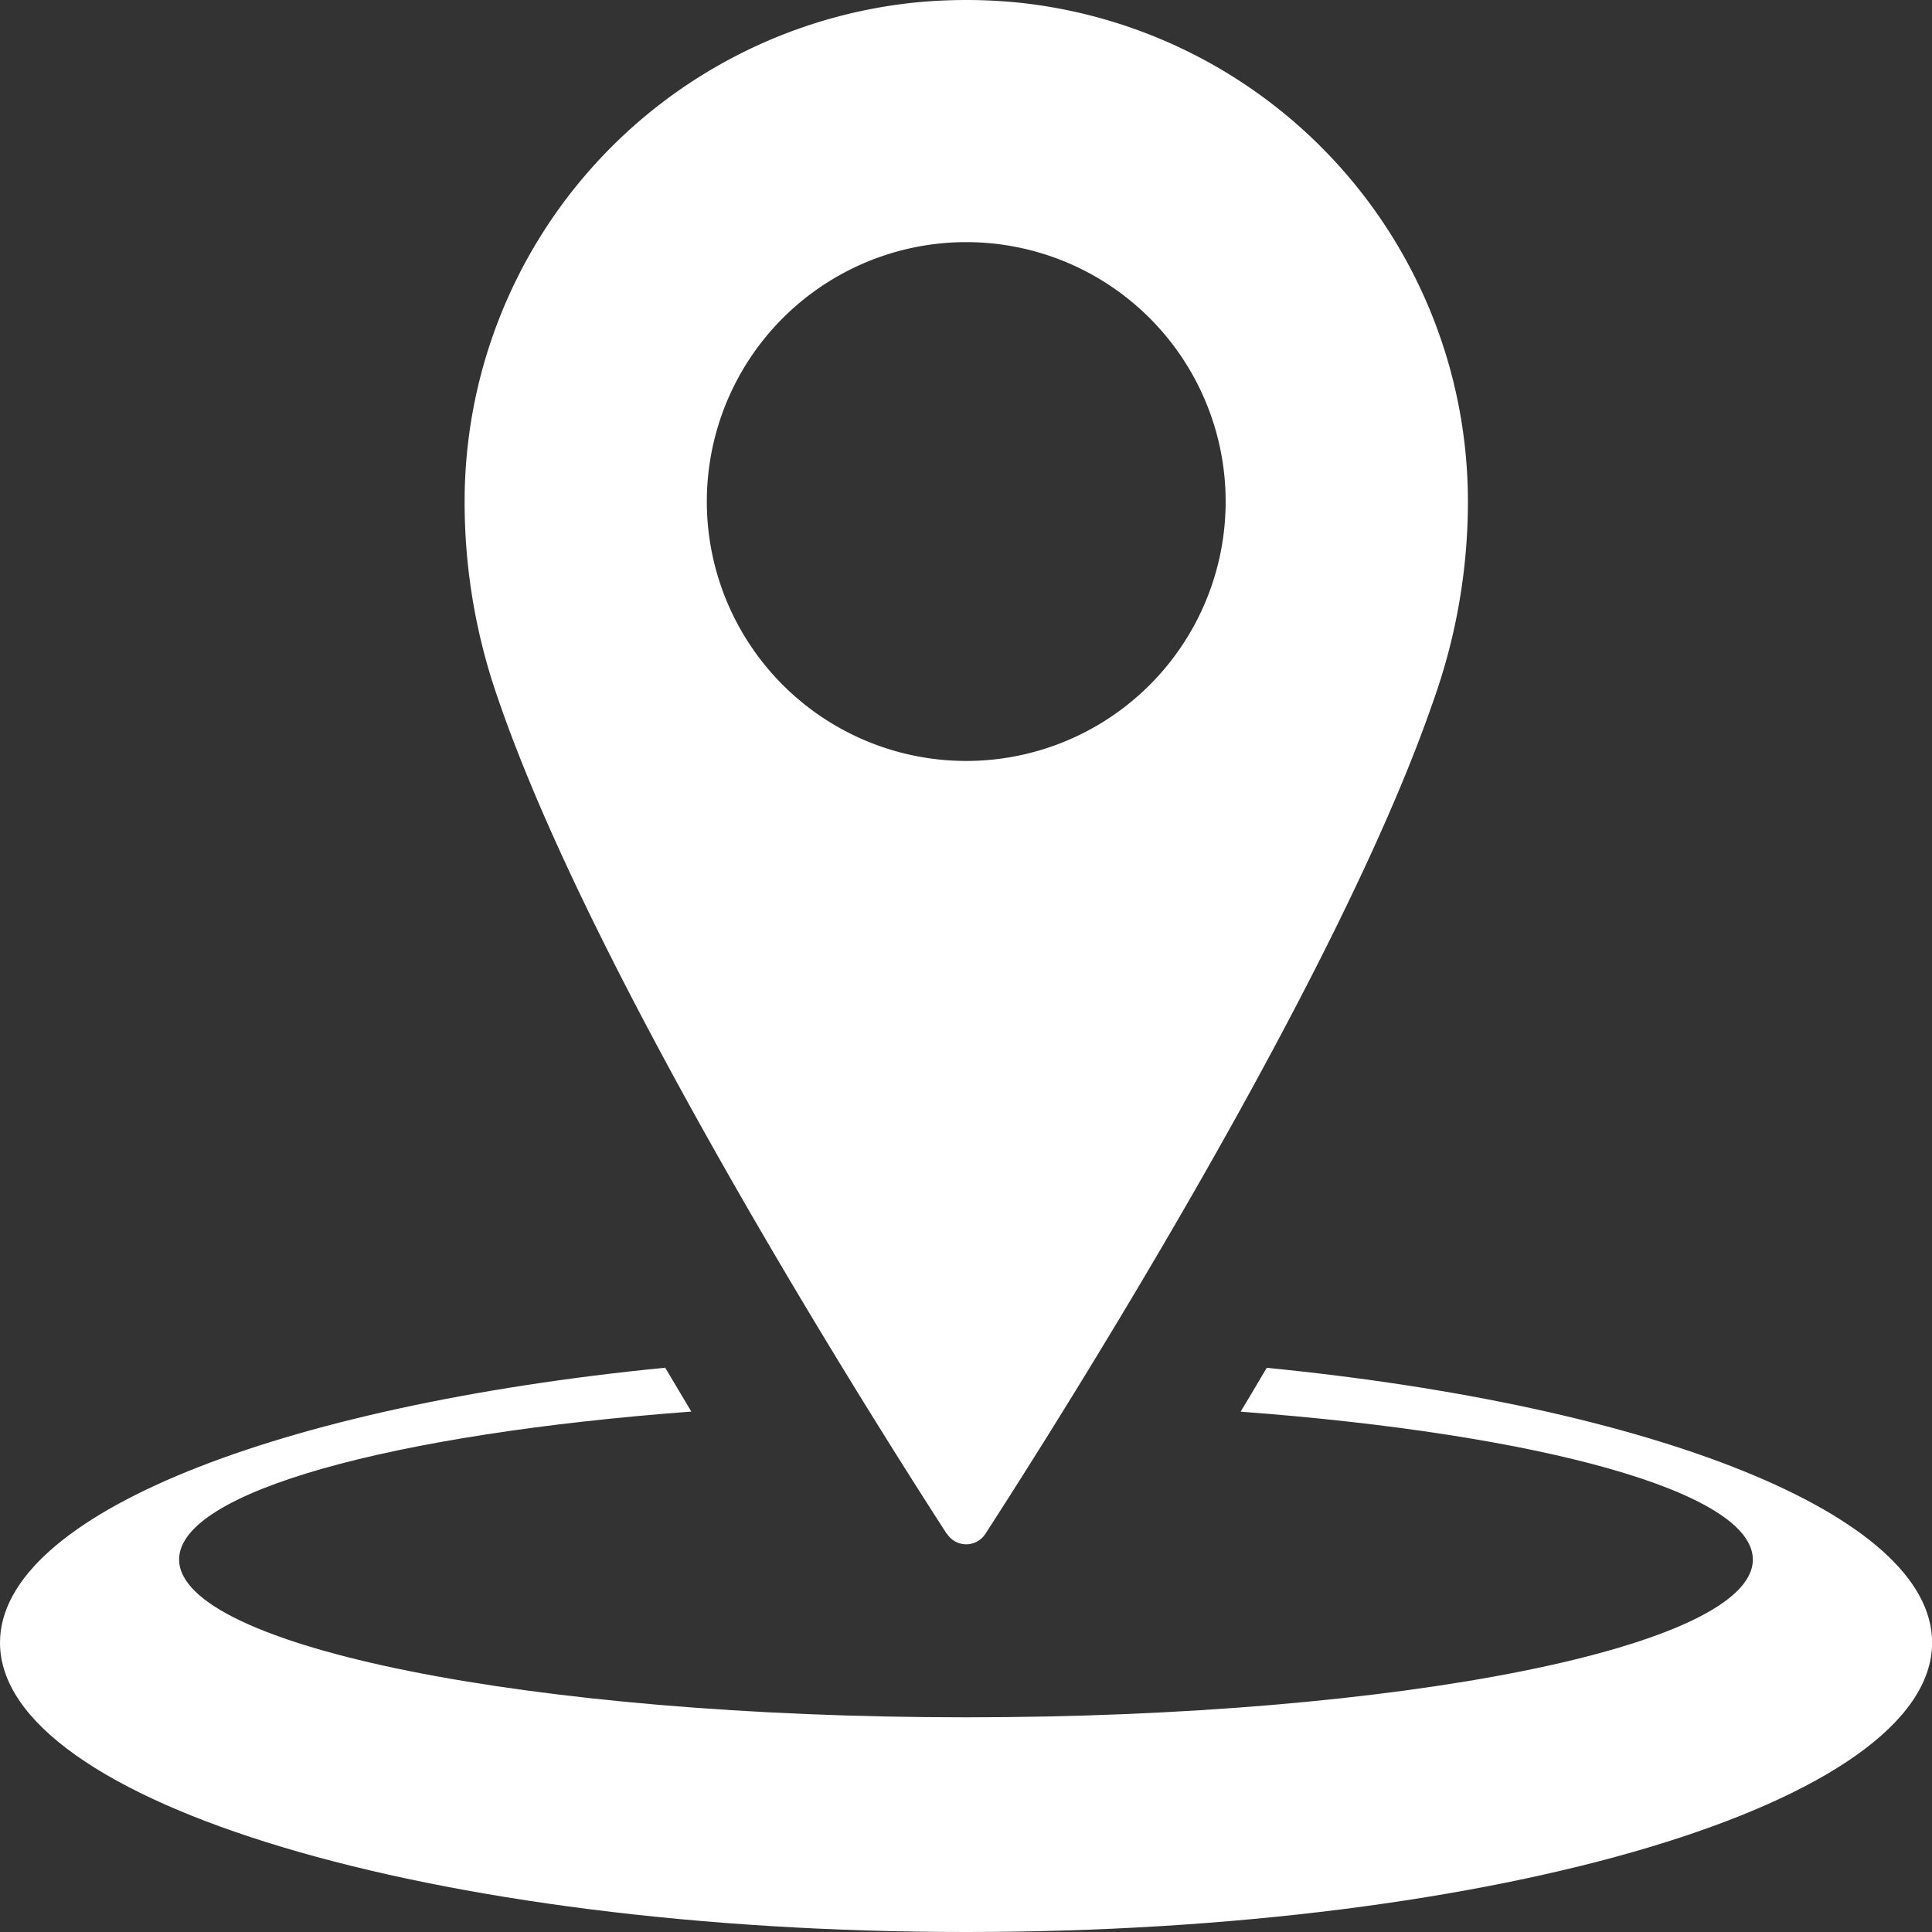 <svg id="np_place_1864070_000000" xmlns="http://www.w3.org/2000/svg" width="35.898" height="35.898" viewBox="0 0 35.898 35.898">
  <rect x="0" y="0" width="35.898" height="35.898" fill="#333333" stroke="none"/>
  <path id="Caminho_132" data-name="Caminho 132" d="M28.537,68.717q-.245.416-.485.815c5.558.414,9.517,1.488,9.517,2.748,0,1.619-6.544,2.931-14.619,2.931S8.328,73.9,8.328,72.278c0-1.259,3.959-2.332,9.517-2.748-.159-.265-.319-.536-.485-.815C10.186,69.421,5,71.44,5,73.824c0,2.97,8.036,5.376,17.949,5.376S40.9,76.794,40.9,73.824c0-2.384-5.185-4.4-12.362-5.107Z" transform="translate(-5 -43.302)" fill="#fff"/>
  <path id="Caminho_133" data-name="Caminho 133" d="M35.6,33.5a.424.424,0,0,0,.714,0c1.4-2.167,6.55-10.3,8.331-15.5h0a11,11,0,0,0,.634-3.679,9.322,9.322,0,0,0-8.355-9.272,9.762,9.762,0,0,0-1.932,0,9.322,9.322,0,0,0-8.355,9.272A11.035,11.035,0,0,0,27.264,18c1.781,5.2,6.93,13.332,8.331,15.5Zm.357-24a4.82,4.82,0,1,1-3.408,1.412A4.822,4.822,0,0,1,35.952,9.5Z" transform="translate(-18.004 -5.001)" fill="#fff"/>
</svg>
